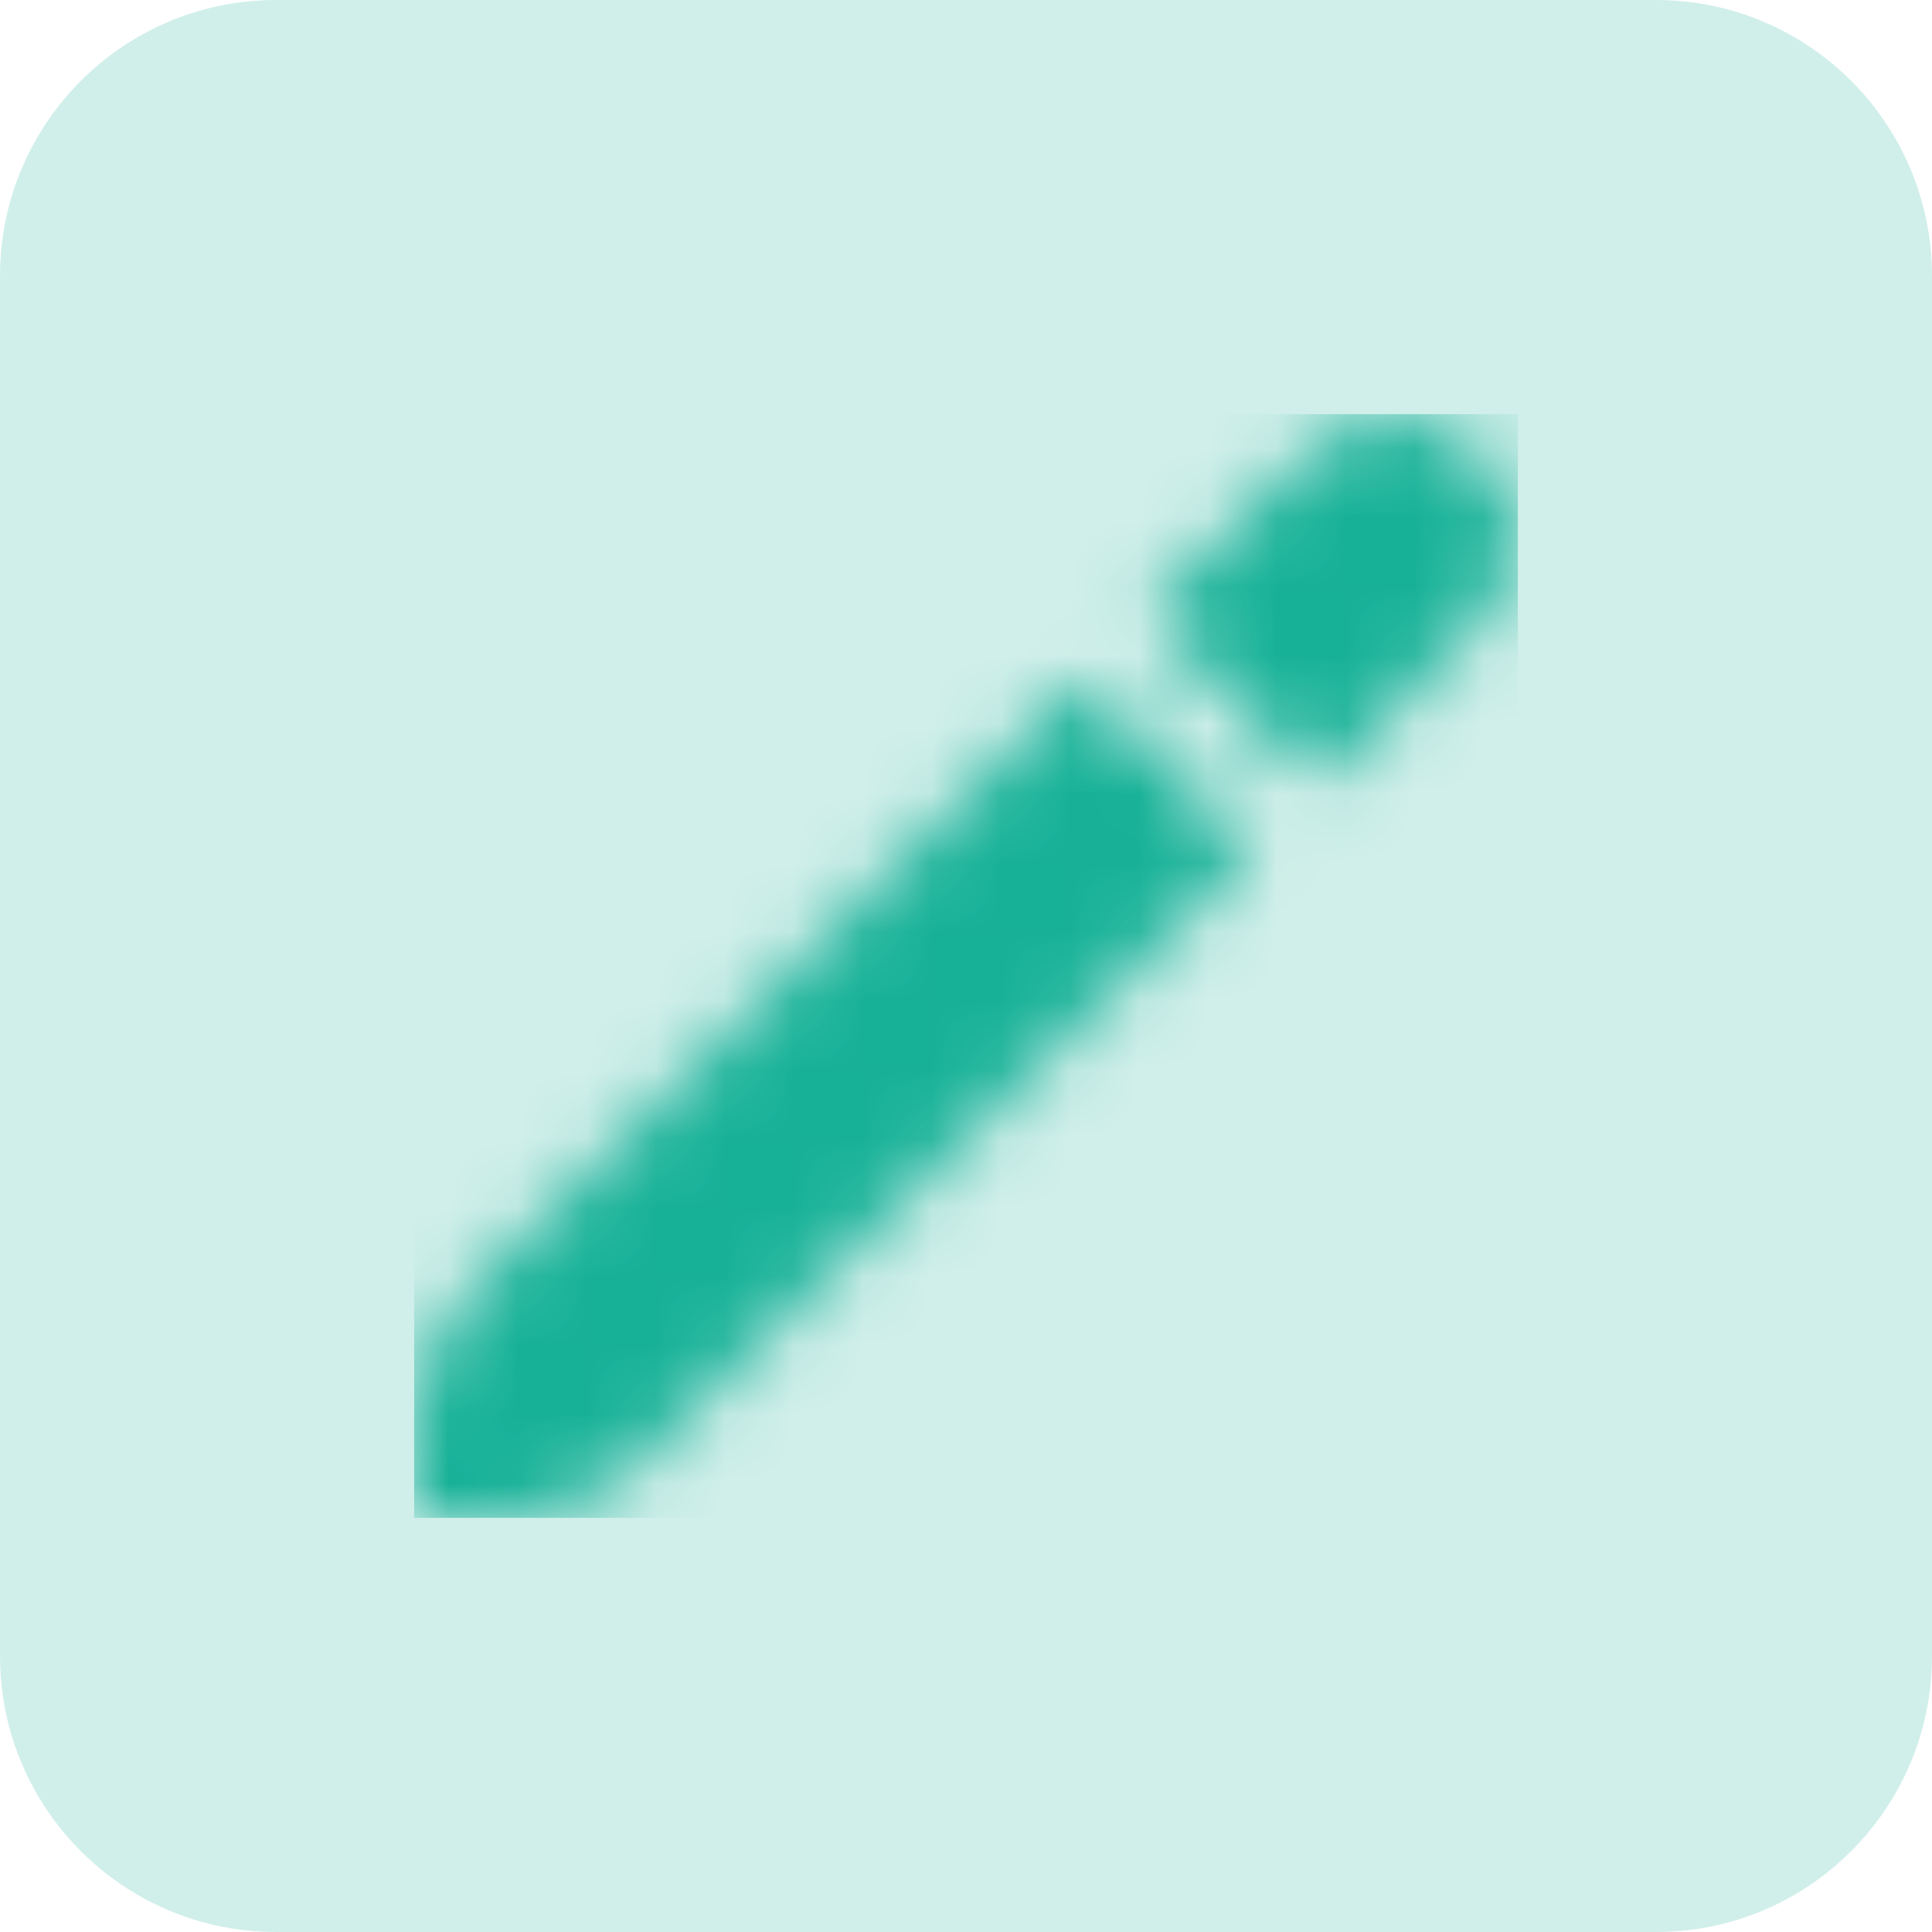 <?xml version="1.0" encoding="UTF-8"?> <svg xmlns="http://www.w3.org/2000/svg" width="28" height="28" viewBox="0 0 28 28" fill="none"><path d="M0 4C0 1.791 1.791 0 4 0H24C26.209 0 28 1.791 28 4V24C28 26.209 26.209 28 24 28H4C1.791 28 0 26.209 0 24V4Z" fill="#D1EFEA"></path><g clip-path="url(#clip0_543_153156)"><mask id="mask0_543_153156" style="mask-type:alpha" maskUnits="userSpaceOnUse" x="6" y="5" width="16" height="17"><g clip-path="url(#clip1_543_153156)"><path d="M6.781 18.745C6.281 19.245 6 19.924 6 20.631V21.999H7.369C8.076 21.999 8.754 21.718 9.254 21.218L18.149 12.323L15.677 9.85L6.781 18.745Z" fill="#4D5868"></path><path d="M21.432 6.57C21.269 6.407 21.077 6.278 20.864 6.19C20.652 6.102 20.425 6.057 20.195 6.057C19.965 6.057 19.738 6.102 19.526 6.19C19.314 6.278 19.121 6.407 18.958 6.57L16.621 8.908L19.094 11.38L21.432 9.043C21.594 8.881 21.723 8.688 21.811 8.476C21.899 8.264 21.944 8.036 21.944 7.806C21.944 7.577 21.899 7.349 21.811 7.137C21.723 6.925 21.594 6.732 21.432 6.57V6.57Z" fill="#4D5868"></path></g></mask><g mask="url(#mask0_543_153156)"><rect x="6" y="6" width="16" height="16" fill="#17B198"></rect></g></g><defs><clipPath id="clip0_543_153156"><rect width="16" height="16" fill="white" transform="translate(6 6)"></rect></clipPath><clipPath id="clip1_543_153156"><rect width="16" height="16" fill="white" transform="translate(6 6)"></rect></clipPath></defs></svg> 